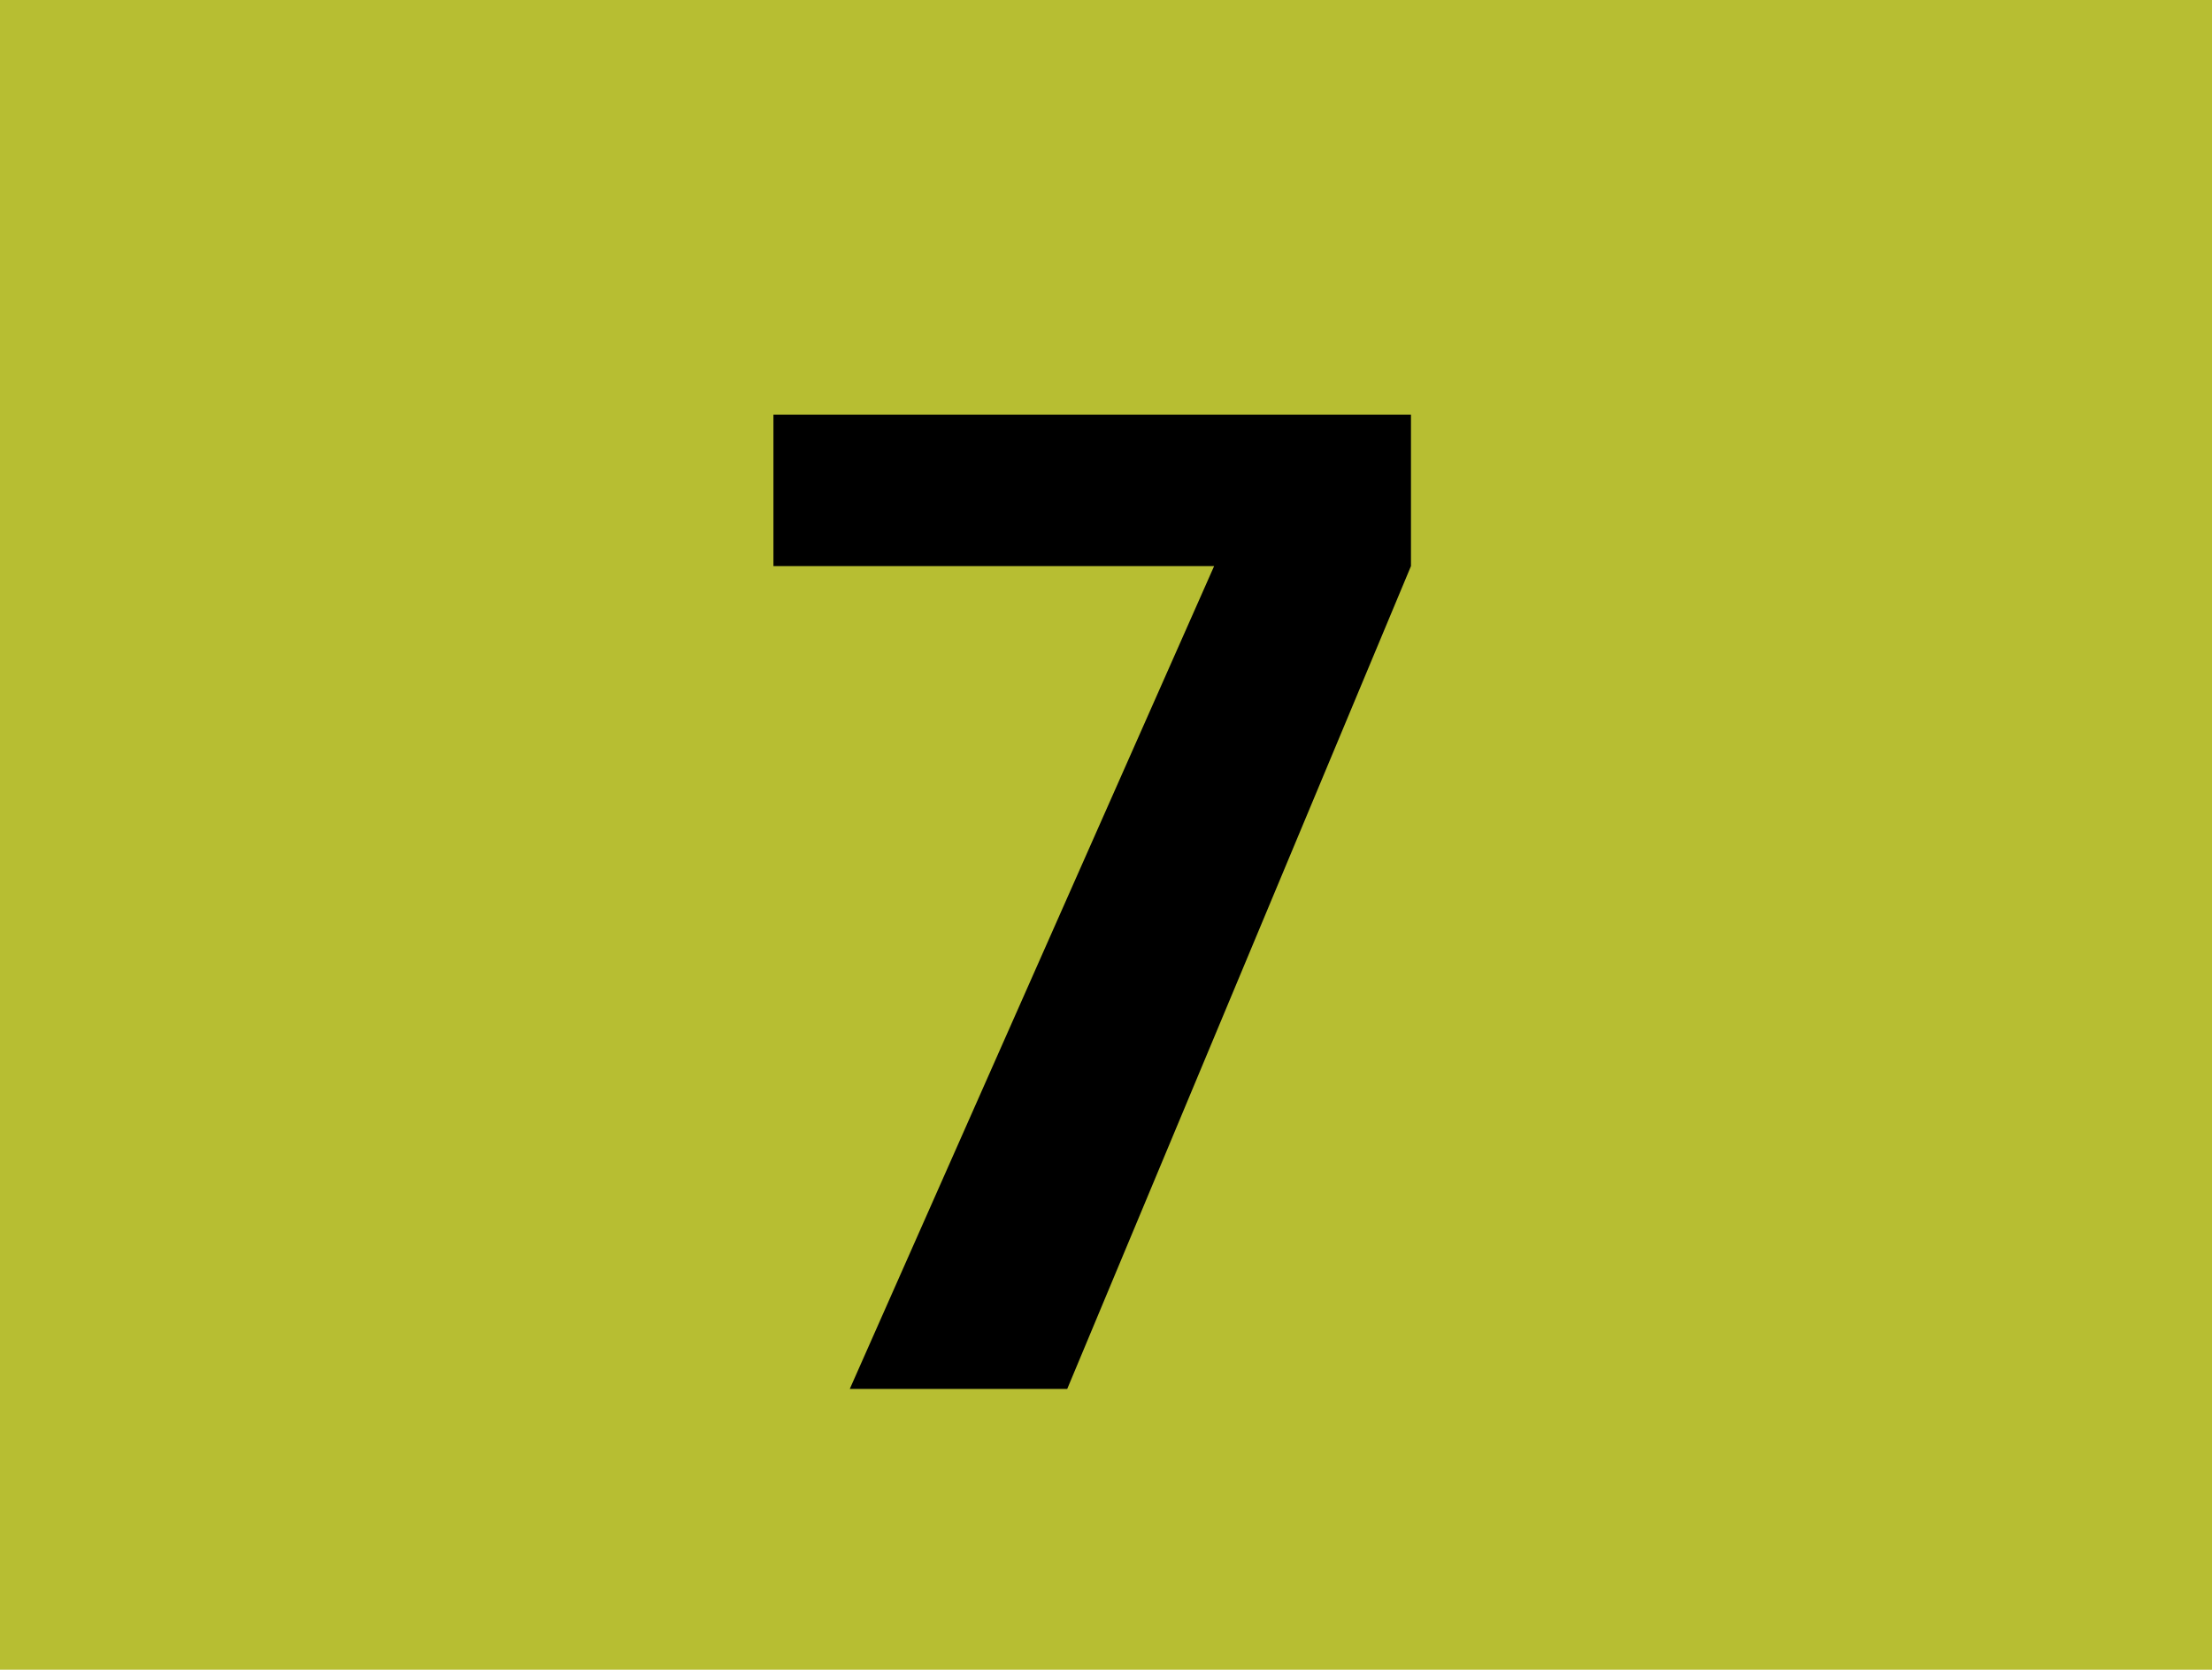 <?xml version="1.0" encoding="UTF-8"?><svg id="Calque_1" xmlns="http://www.w3.org/2000/svg" viewBox="0 0 439.26 331.5"><defs><style>.cls-1{fill:#b7be32;}</style></defs><rect class="cls-1" width="439.26" height="331.5"/><path d="M168.75,275.75L241.1,112.39h-87.51v-30.05h126.6v30.05l-68.26,163.36h-43.17Z"/></svg>